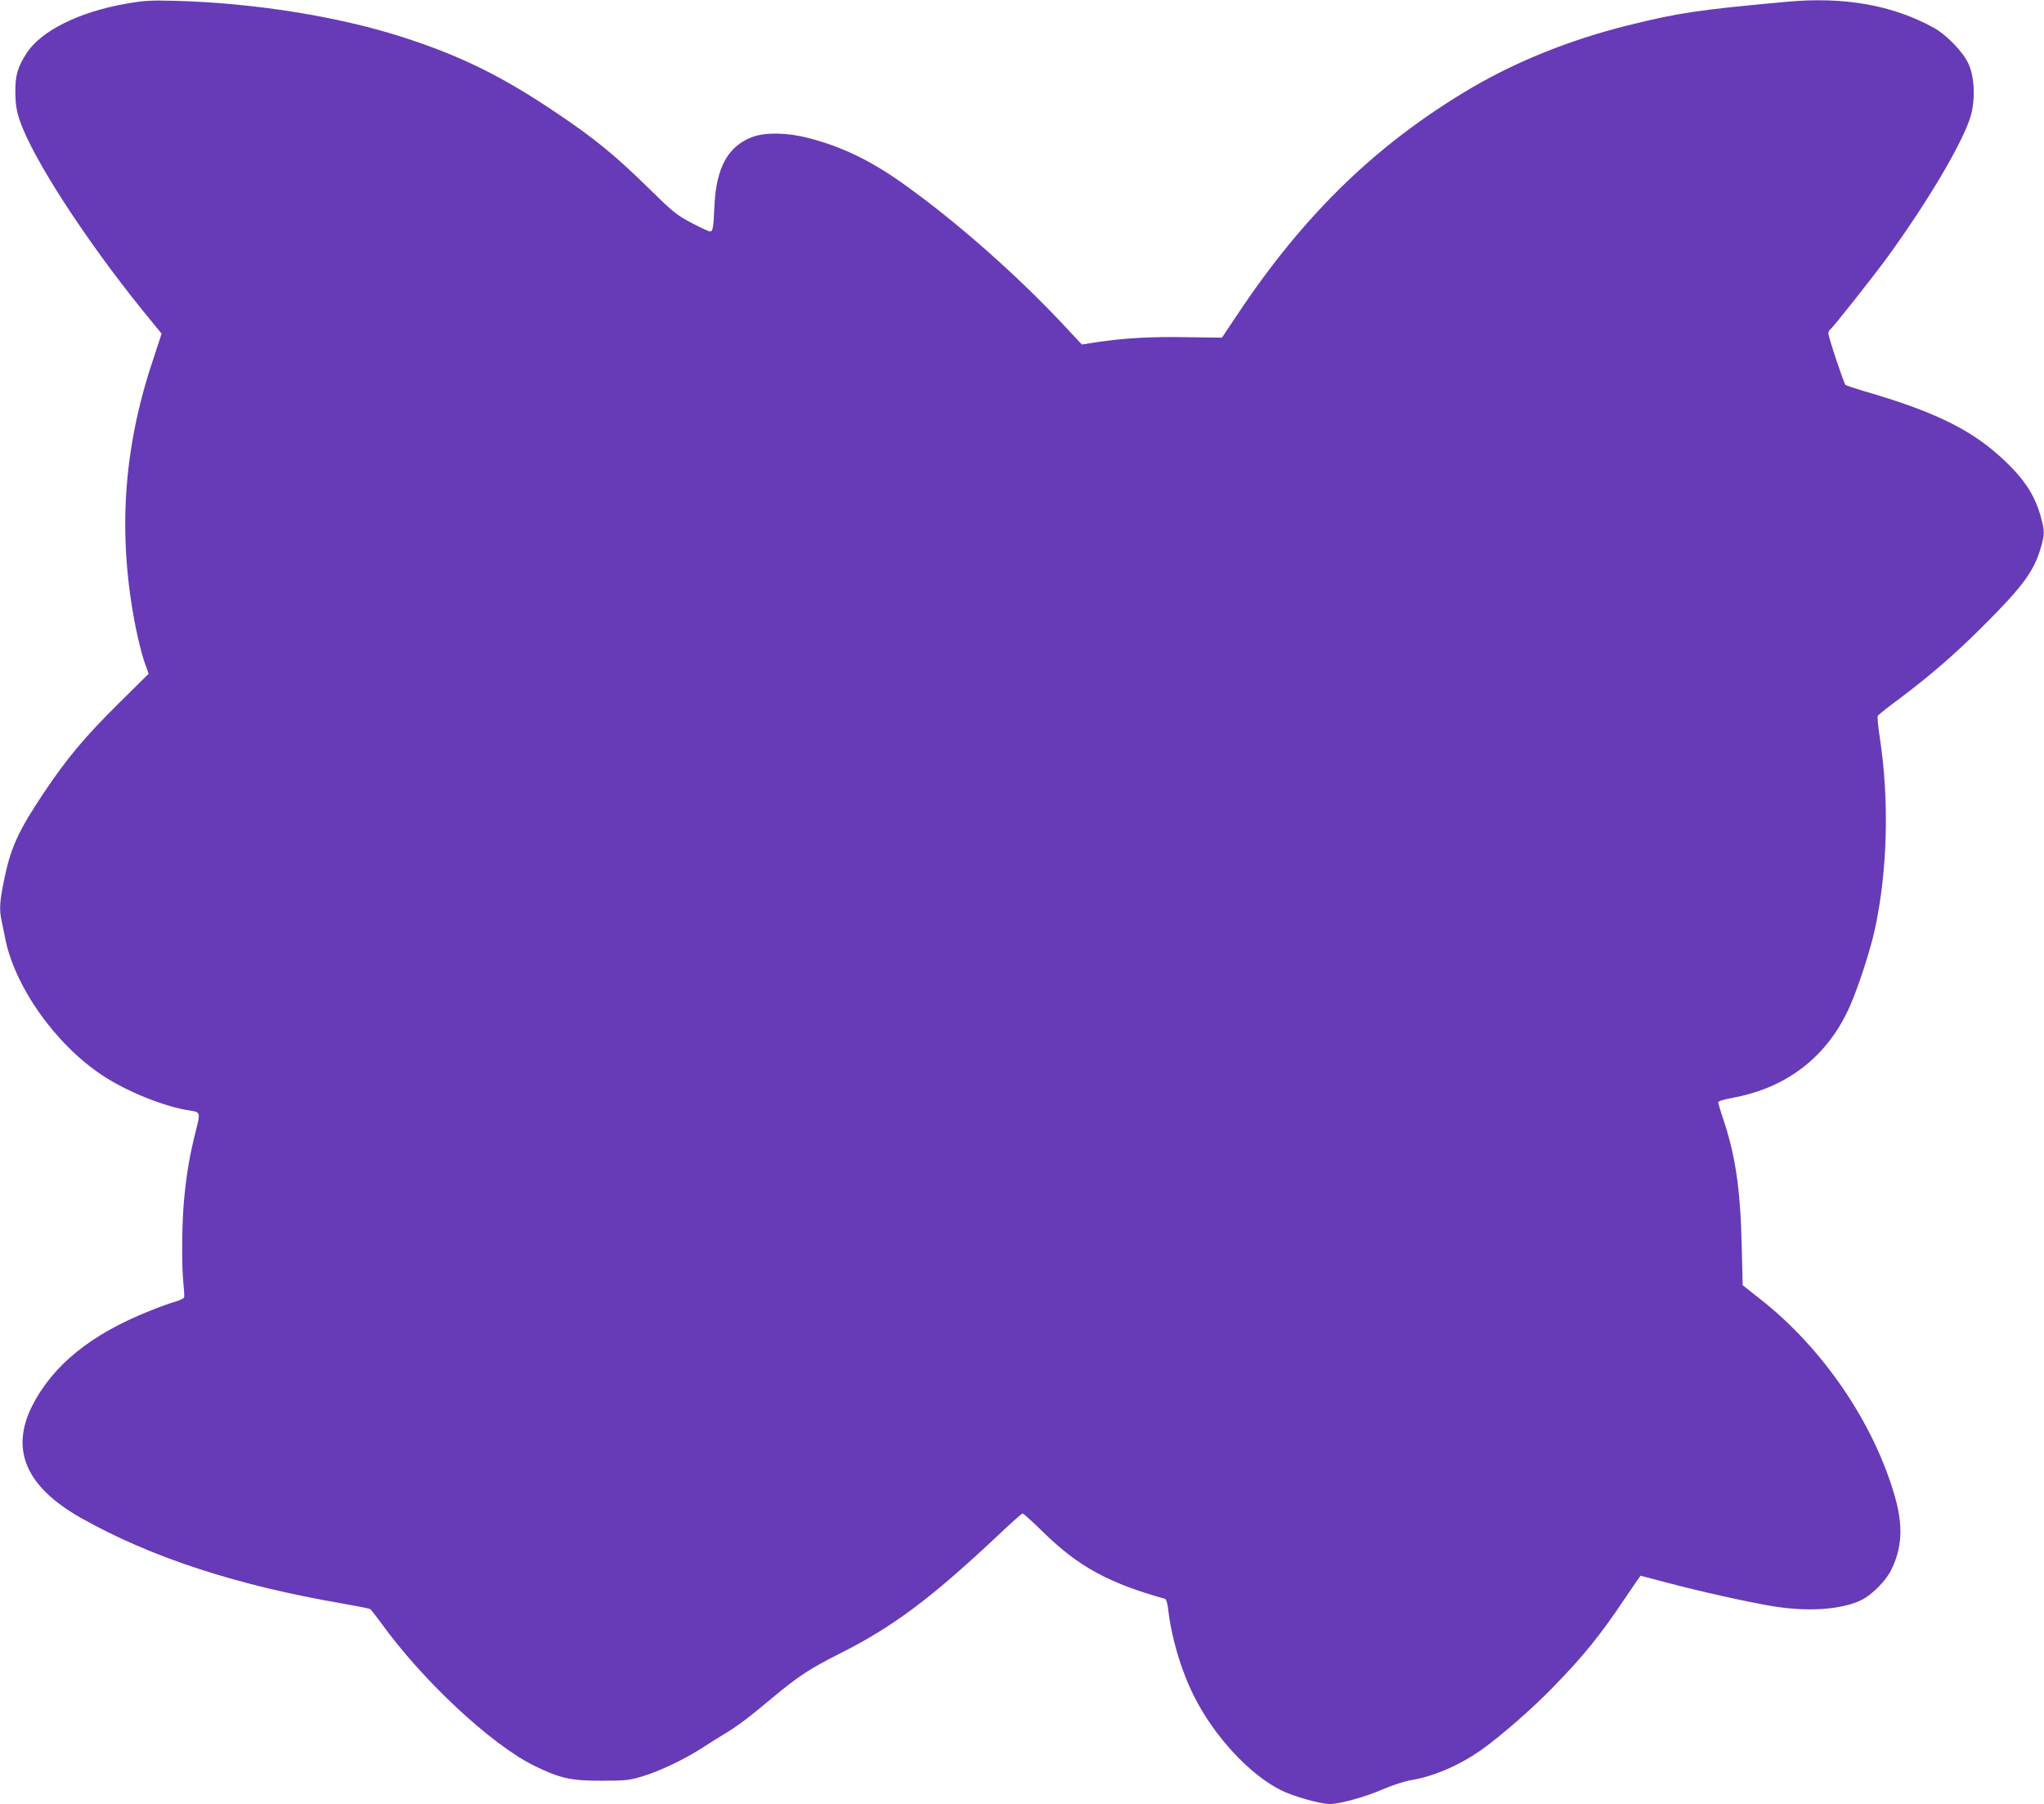 <?xml version="1.0" standalone="no"?>
<!DOCTYPE svg PUBLIC "-//W3C//DTD SVG 20010904//EN"
 "http://www.w3.org/TR/2001/REC-SVG-20010904/DTD/svg10.dtd">
<svg version="1.0" xmlns="http://www.w3.org/2000/svg"
 width="1280pt" height="1130pt" viewBox="0 0 1280 1130"
 preserveAspectRatio="xMidYMid meet">
<g transform="translate(0,1130) scale(0.1,-0.1)"
fill="#673ab7" stroke="none">
<path d="M785 11276 c-292 -52 -525 -168 -617 -307 -58 -89 -73 -141 -72 -249
1 -75 7 -112 28 -175 80 -235 405 -738 768 -1188 l120 -147 -60 -183 c-183
-554 -215 -1090 -102 -1658 16 -80 41 -178 55 -217 l26 -72 -194 -192 c-211
-210 -317 -337 -462 -553 -160 -239 -208 -344 -249 -545 -28 -134 -31 -187
-17 -253 5 -23 15 -71 22 -107 57 -304 313 -669 609 -865 149 -100 389 -197
542 -220 74 -11 74 -10 45 -126 -37 -146 -56 -253 -72 -409 -16 -145 -19 -441
-6 -555 4 -38 6 -75 4 -82 -3 -7 -30 -19 -61 -28 -31 -9 -100 -34 -154 -56
-368 -146 -608 -341 -737 -596 -138 -276 -37 -507 306 -701 440 -248 977 -423
1643 -537 85 -15 160 -30 167 -33 6 -4 37 -43 69 -87 260 -362 691 -763 959
-895 164 -80 231 -95 425 -94 150 0 173 3 255 28 106 32 259 105 365 173 41
27 104 66 140 88 87 52 150 99 304 228 167 139 235 184 436 285 326 165 562
342 980 735 80 76 149 137 154 137 5 0 66 -55 135 -123 217 -211 406 -314 758
-412 6 -2 14 -30 18 -62 21 -184 81 -385 162 -547 127 -253 349 -493 548 -591
77 -38 244 -85 303 -85 62 0 228 46 336 94 58 25 133 49 175 56 143 24 304 94
443 193 120 86 314 255 443 388 190 195 298 328 454 562 51 75 93 137 95 137
2 0 78 -20 171 -45 201 -53 486 -117 650 -145 227 -38 442 -23 566 40 64 33
148 118 180 182 71 140 78 280 25 465 -133 462 -451 928 -842 1235 l-111 88
-6 247 c-8 359 -40 574 -122 812 -14 41 -25 80 -25 86 0 8 37 19 92 29 342 63
596 262 733 575 53 120 126 345 155 476 81 372 92 813 31 1210 -10 66 -16 125
-12 131 3 6 60 52 127 101 196 147 359 287 534 463 246 245 316 341 359 486
26 88 26 106 1 197 -40 144 -111 248 -260 382 -192 172 -422 282 -847 405 -59
18 -112 35 -116 39 -11 11 -107 299 -107 322 0 10 5 21 10 24 16 10 268 329
358 452 266 366 489 747 527 901 26 108 18 237 -20 317 -35 73 -137 178 -215
221 -257 142 -562 196 -919 163 -559 -51 -679 -69 -1001 -149 -356 -89 -690
-223 -976 -391 -590 -348 -1046 -789 -1465 -1419 l-97 -145 -228 3 c-226 4
-385 -6 -560 -32 l-89 -14 -99 106 c-302 325 -694 671 -1031 909 -197 139
-373 224 -580 278 -133 35 -273 38 -356 6 -151 -58 -224 -191 -235 -431 -6
-137 -10 -160 -28 -160 -7 0 -59 24 -114 53 -94 49 -116 67 -275 223 -206 202
-332 305 -568 464 -342 231 -597 357 -957 474 -407 133 -949 219 -1442 231
-151 4 -193 1 -305 -19z"/>
</g>
</svg>
